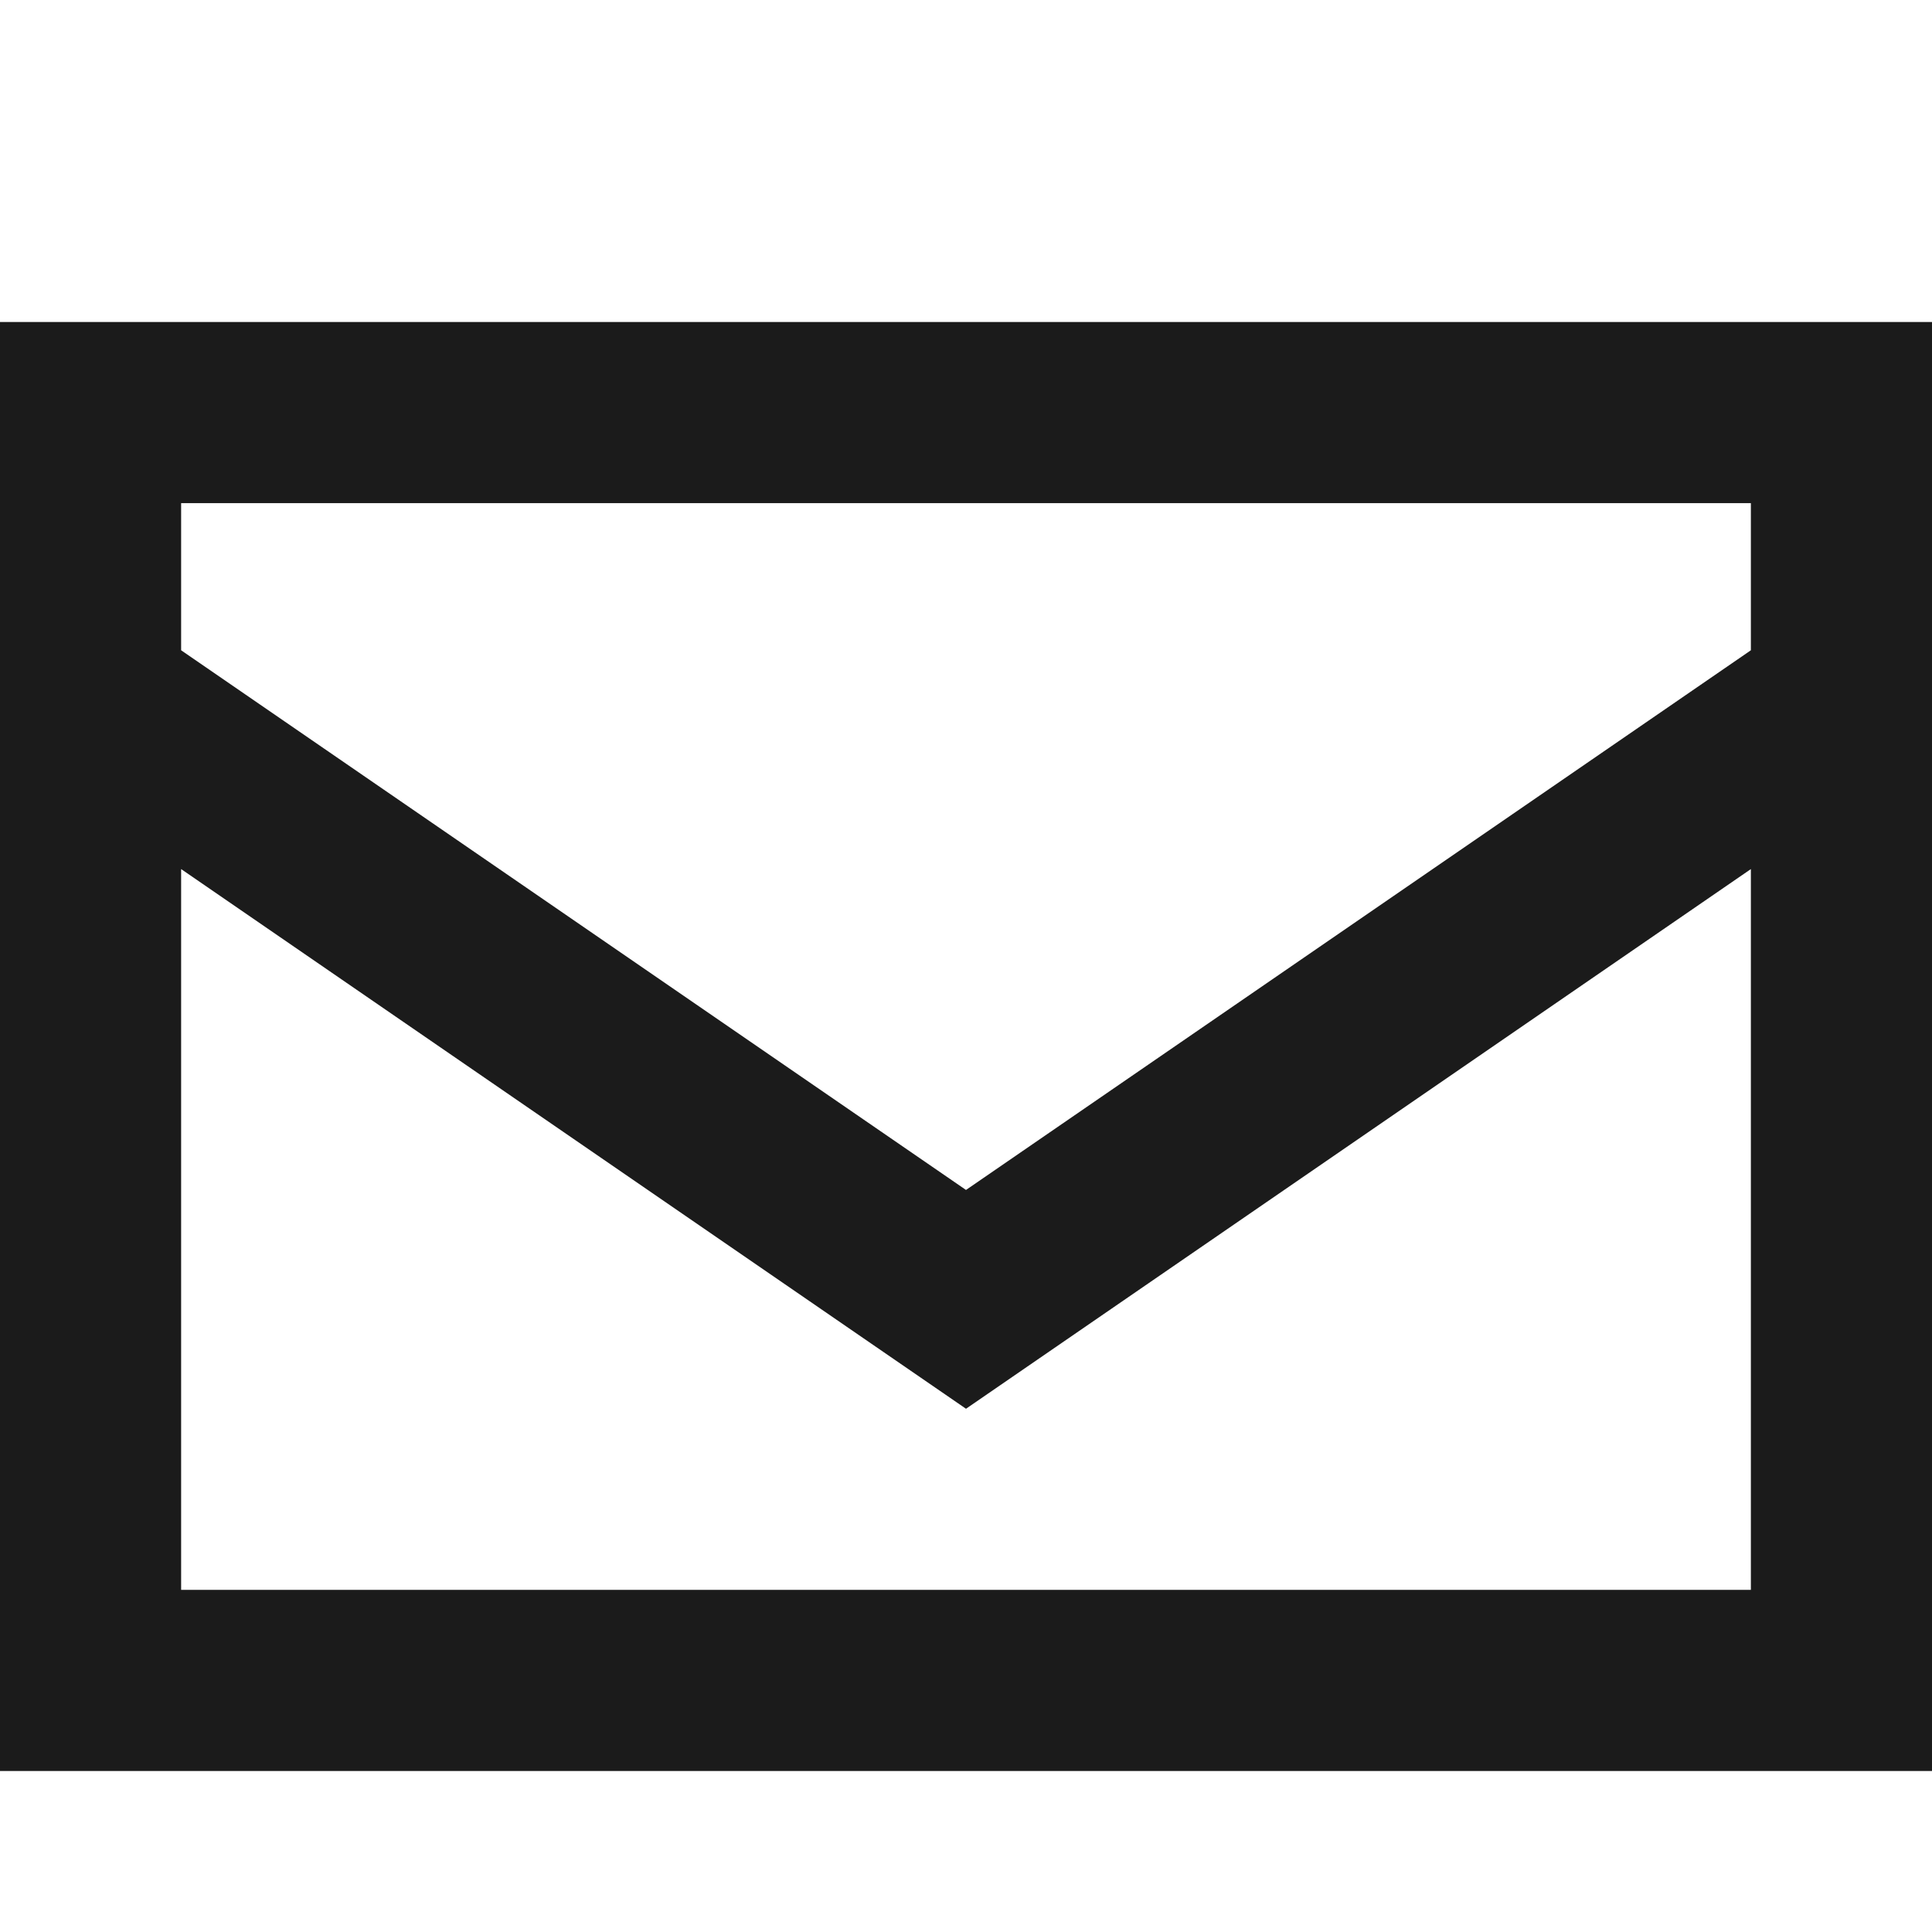 <?xml version="1.0" encoding="UTF-8"?>
<svg xmlns="http://www.w3.org/2000/svg" width="12" height="12" viewBox="0 0 12 12" fill="none">
  <path d="M1.125 4.039L6 7.391L10.875 4.039V3.125H1.125V4.039ZM10.875 5.398L6 8.75L1.125 5.398V9.875H10.875V5.398ZM0 9.875V4.625V3.125V2H1.125H10.875H12V3.125V4.625V9.875V11H10.875H1.125H0V9.875Z" fill="#1B1B1B"></path>
</svg>
